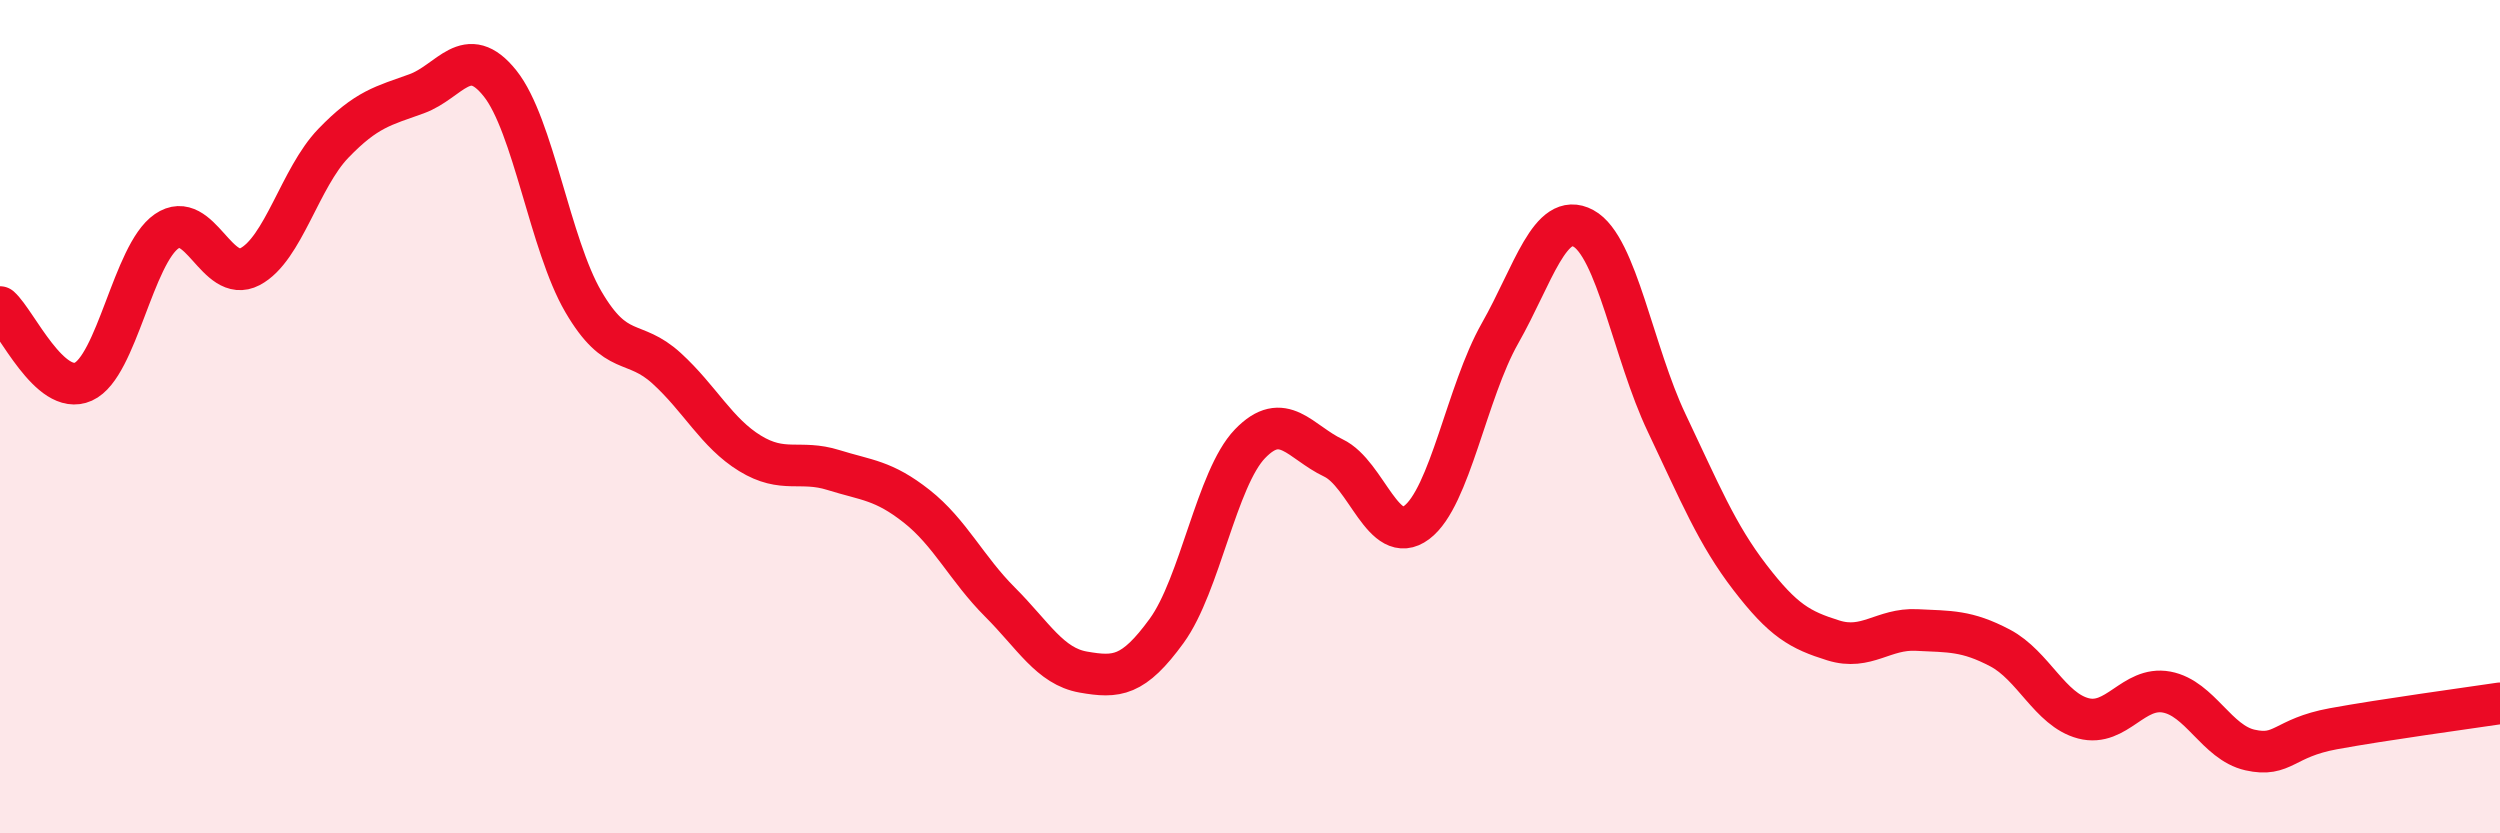 
    <svg width="60" height="20" viewBox="0 0 60 20" xmlns="http://www.w3.org/2000/svg">
      <path
        d="M 0,7.37 C 0.4,7.73 1.2,9.52 2,9.16 C 2.8,8.8 3.2,6.1 4,5.55 C 4.8,5 5.2,6.82 6,6.4 C 6.8,5.98 7.2,4.27 8,3.44 C 8.8,2.61 9.2,2.54 10,2.25 C 10.8,1.96 11.2,1 12,2 C 12.8,3 13.2,5.87 14,7.24 C 14.8,8.61 15.2,8.11 16,8.84 C 16.8,9.57 17.2,10.39 18,10.88 C 18.8,11.37 19.2,11.03 20,11.28 C 20.8,11.53 21.2,11.52 22,12.15 C 22.8,12.78 23.2,13.65 24,14.45 C 24.8,15.25 25.2,15.99 26,16.13 C 26.8,16.27 27.2,16.24 28,15.14 C 28.8,14.04 29.2,11.48 30,10.65 C 30.8,9.82 31.2,10.61 32,10.99 C 32.8,11.37 33.2,13.14 34,12.54 C 34.8,11.94 35.2,9.41 36,8 C 36.8,6.59 37.2,5.05 38,5.48 C 38.8,5.91 39.2,8.47 40,10.15 C 40.8,11.83 41.2,12.82 42,13.86 C 42.8,14.9 43.2,15.12 44,15.37 C 44.8,15.62 45.2,15.08 46,15.12 C 46.8,15.16 47.2,15.13 48,15.55 C 48.8,15.97 49.2,17.03 50,17.24 C 50.8,17.45 51.2,16.46 52,16.61 C 52.8,16.76 53.2,17.82 54,18 C 54.8,18.18 54.8,17.71 56,17.49 C 57.2,17.27 59.2,17 60,16.88L60 20L0 20Z"
        fill="#EB0A25"
        opacity="0.1"
        stroke-linecap="round"
        stroke-linejoin="round"
      />
      <path
        d="M 0,7.37 C 0.4,7.73 1.2,9.52 2,9.16 C 2.8,8.8 3.2,6.1 4,5.55 C 4.8,5 5.2,6.82 6,6.4 C 6.8,5.98 7.2,4.27 8,3.44 C 8.8,2.61 9.2,2.54 10,2.25 C 10.8,1.96 11.2,1 12,2 C 12.8,3 13.2,5.87 14,7.24 C 14.8,8.61 15.2,8.11 16,8.84 C 16.8,9.57 17.2,10.39 18,10.88 C 18.8,11.37 19.2,11.03 20,11.28 C 20.8,11.53 21.2,11.52 22,12.15 C 22.8,12.78 23.2,13.65 24,14.45 C 24.8,15.25 25.2,15.99 26,16.13 C 26.8,16.27 27.2,16.24 28,15.14 C 28.8,14.04 29.2,11.48 30,10.65 C 30.8,9.82 31.2,10.61 32,10.99 C 32.8,11.37 33.2,13.14 34,12.54 C 34.8,11.94 35.2,9.41 36,8 C 36.8,6.59 37.2,5.05 38,5.48 C 38.8,5.91 39.2,8.47 40,10.15 C 40.8,11.83 41.2,12.82 42,13.86 C 42.8,14.9 43.2,15.12 44,15.37 C 44.8,15.62 45.2,15.08 46,15.12 C 46.8,15.16 47.2,15.13 48,15.55 C 48.8,15.97 49.2,17.03 50,17.24 C 50.8,17.45 51.2,16.46 52,16.61 C 52.8,16.76 53.2,17.82 54,18 C 54.8,18.18 54.8,17.71 56,17.49 C 57.2,17.27 59.2,17 60,16.88"
        stroke="#EB0A25"
        stroke-width="1"
        fill="none"
        stroke-linecap="round"
        stroke-linejoin="round"
      />
    </svg>
  